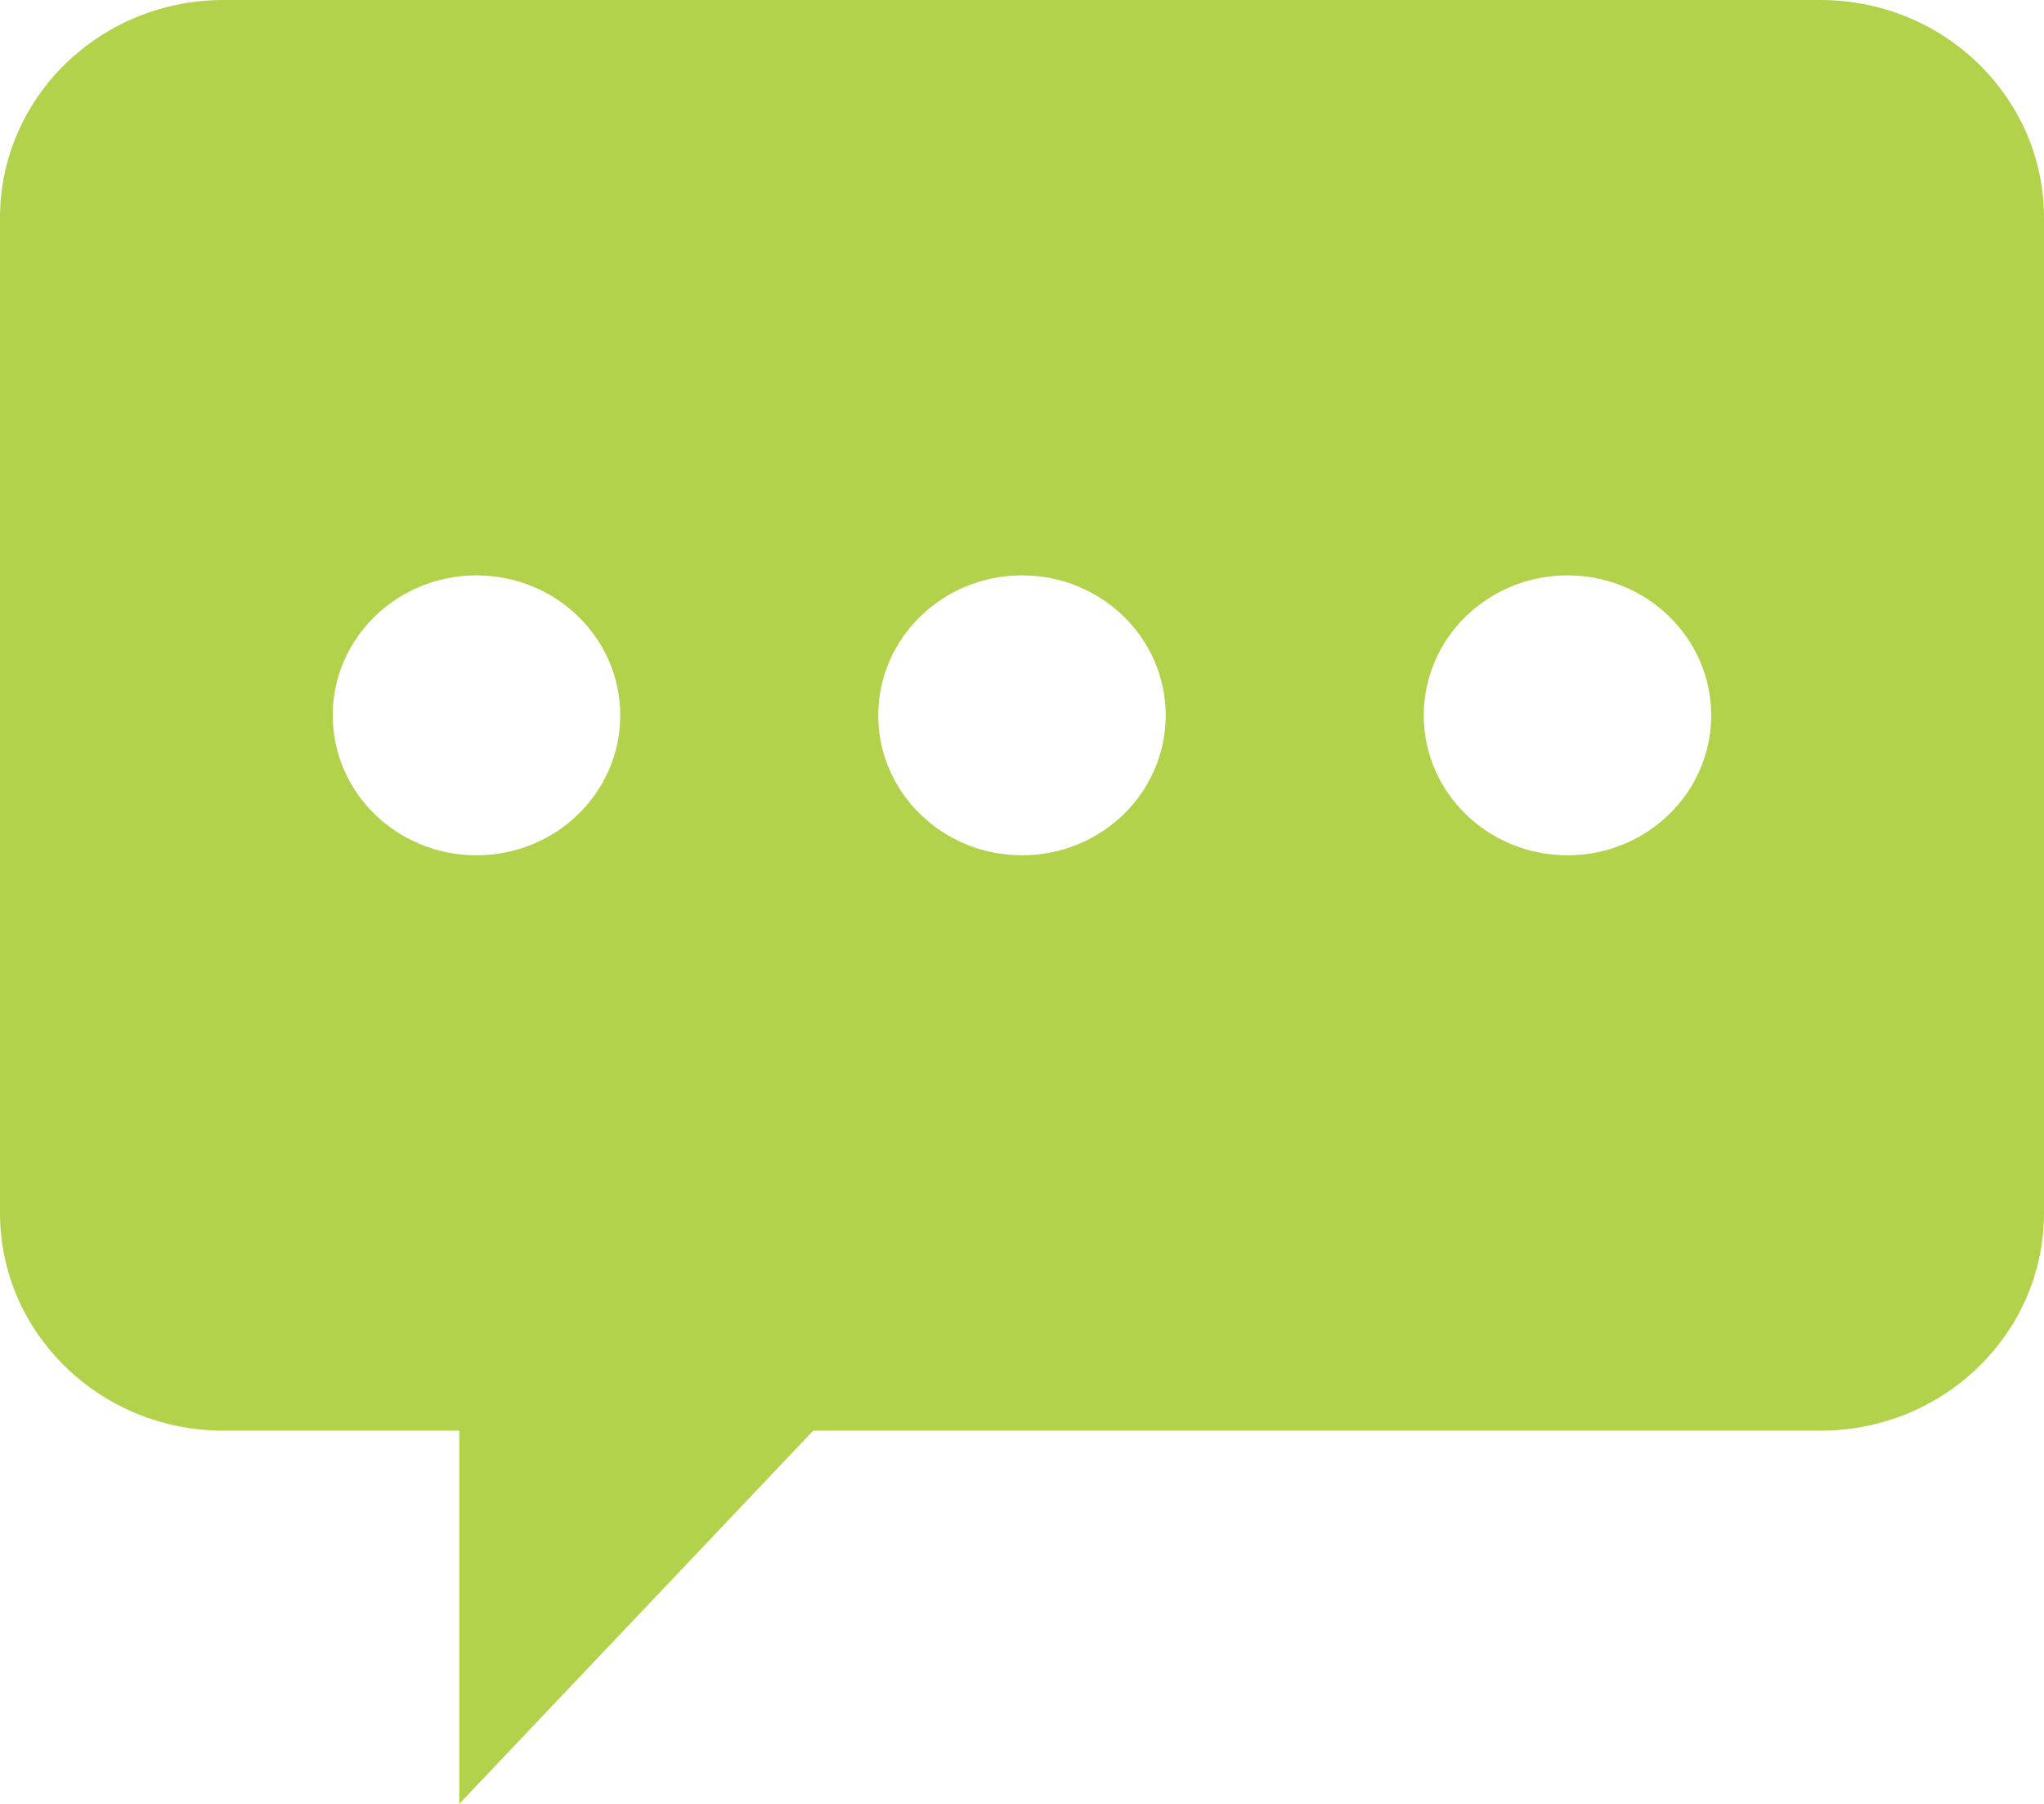 <svg width="34" height="30" viewBox="0 0 34 30" fill="none" xmlns="http://www.w3.org/2000/svg">
<path d="M30.281 0H3.719C1.665 0 0 1.621 0 3.621V20.172C0 22.171 1.665 23.793 3.719 23.793H7.639V30L13.527 23.793H30.281C32.336 23.793 34 22.171 34 20.172V3.621C33.999 1.621 32.335 0 30.281 0ZM7.926 14.224C6.605 14.224 5.535 13.183 5.535 11.897C5.535 10.611 6.605 9.569 7.926 9.569C9.247 9.569 10.317 10.611 10.317 11.897C10.317 13.183 9.247 14.224 7.926 14.224ZM17 14.224C15.68 14.224 14.609 13.183 14.609 11.897C14.609 10.611 15.68 9.569 17 9.569C18.32 9.569 19.39 10.611 19.39 11.897C19.39 13.183 18.32 14.224 17 14.224ZM26.074 14.224C24.753 14.224 23.683 13.183 23.683 11.897C23.683 10.611 24.753 9.569 26.074 9.569C27.393 9.569 28.464 10.611 28.464 11.897C28.464 13.183 27.393 14.224 26.074 14.224Z" fill="#B3D24B"/>
</svg>
